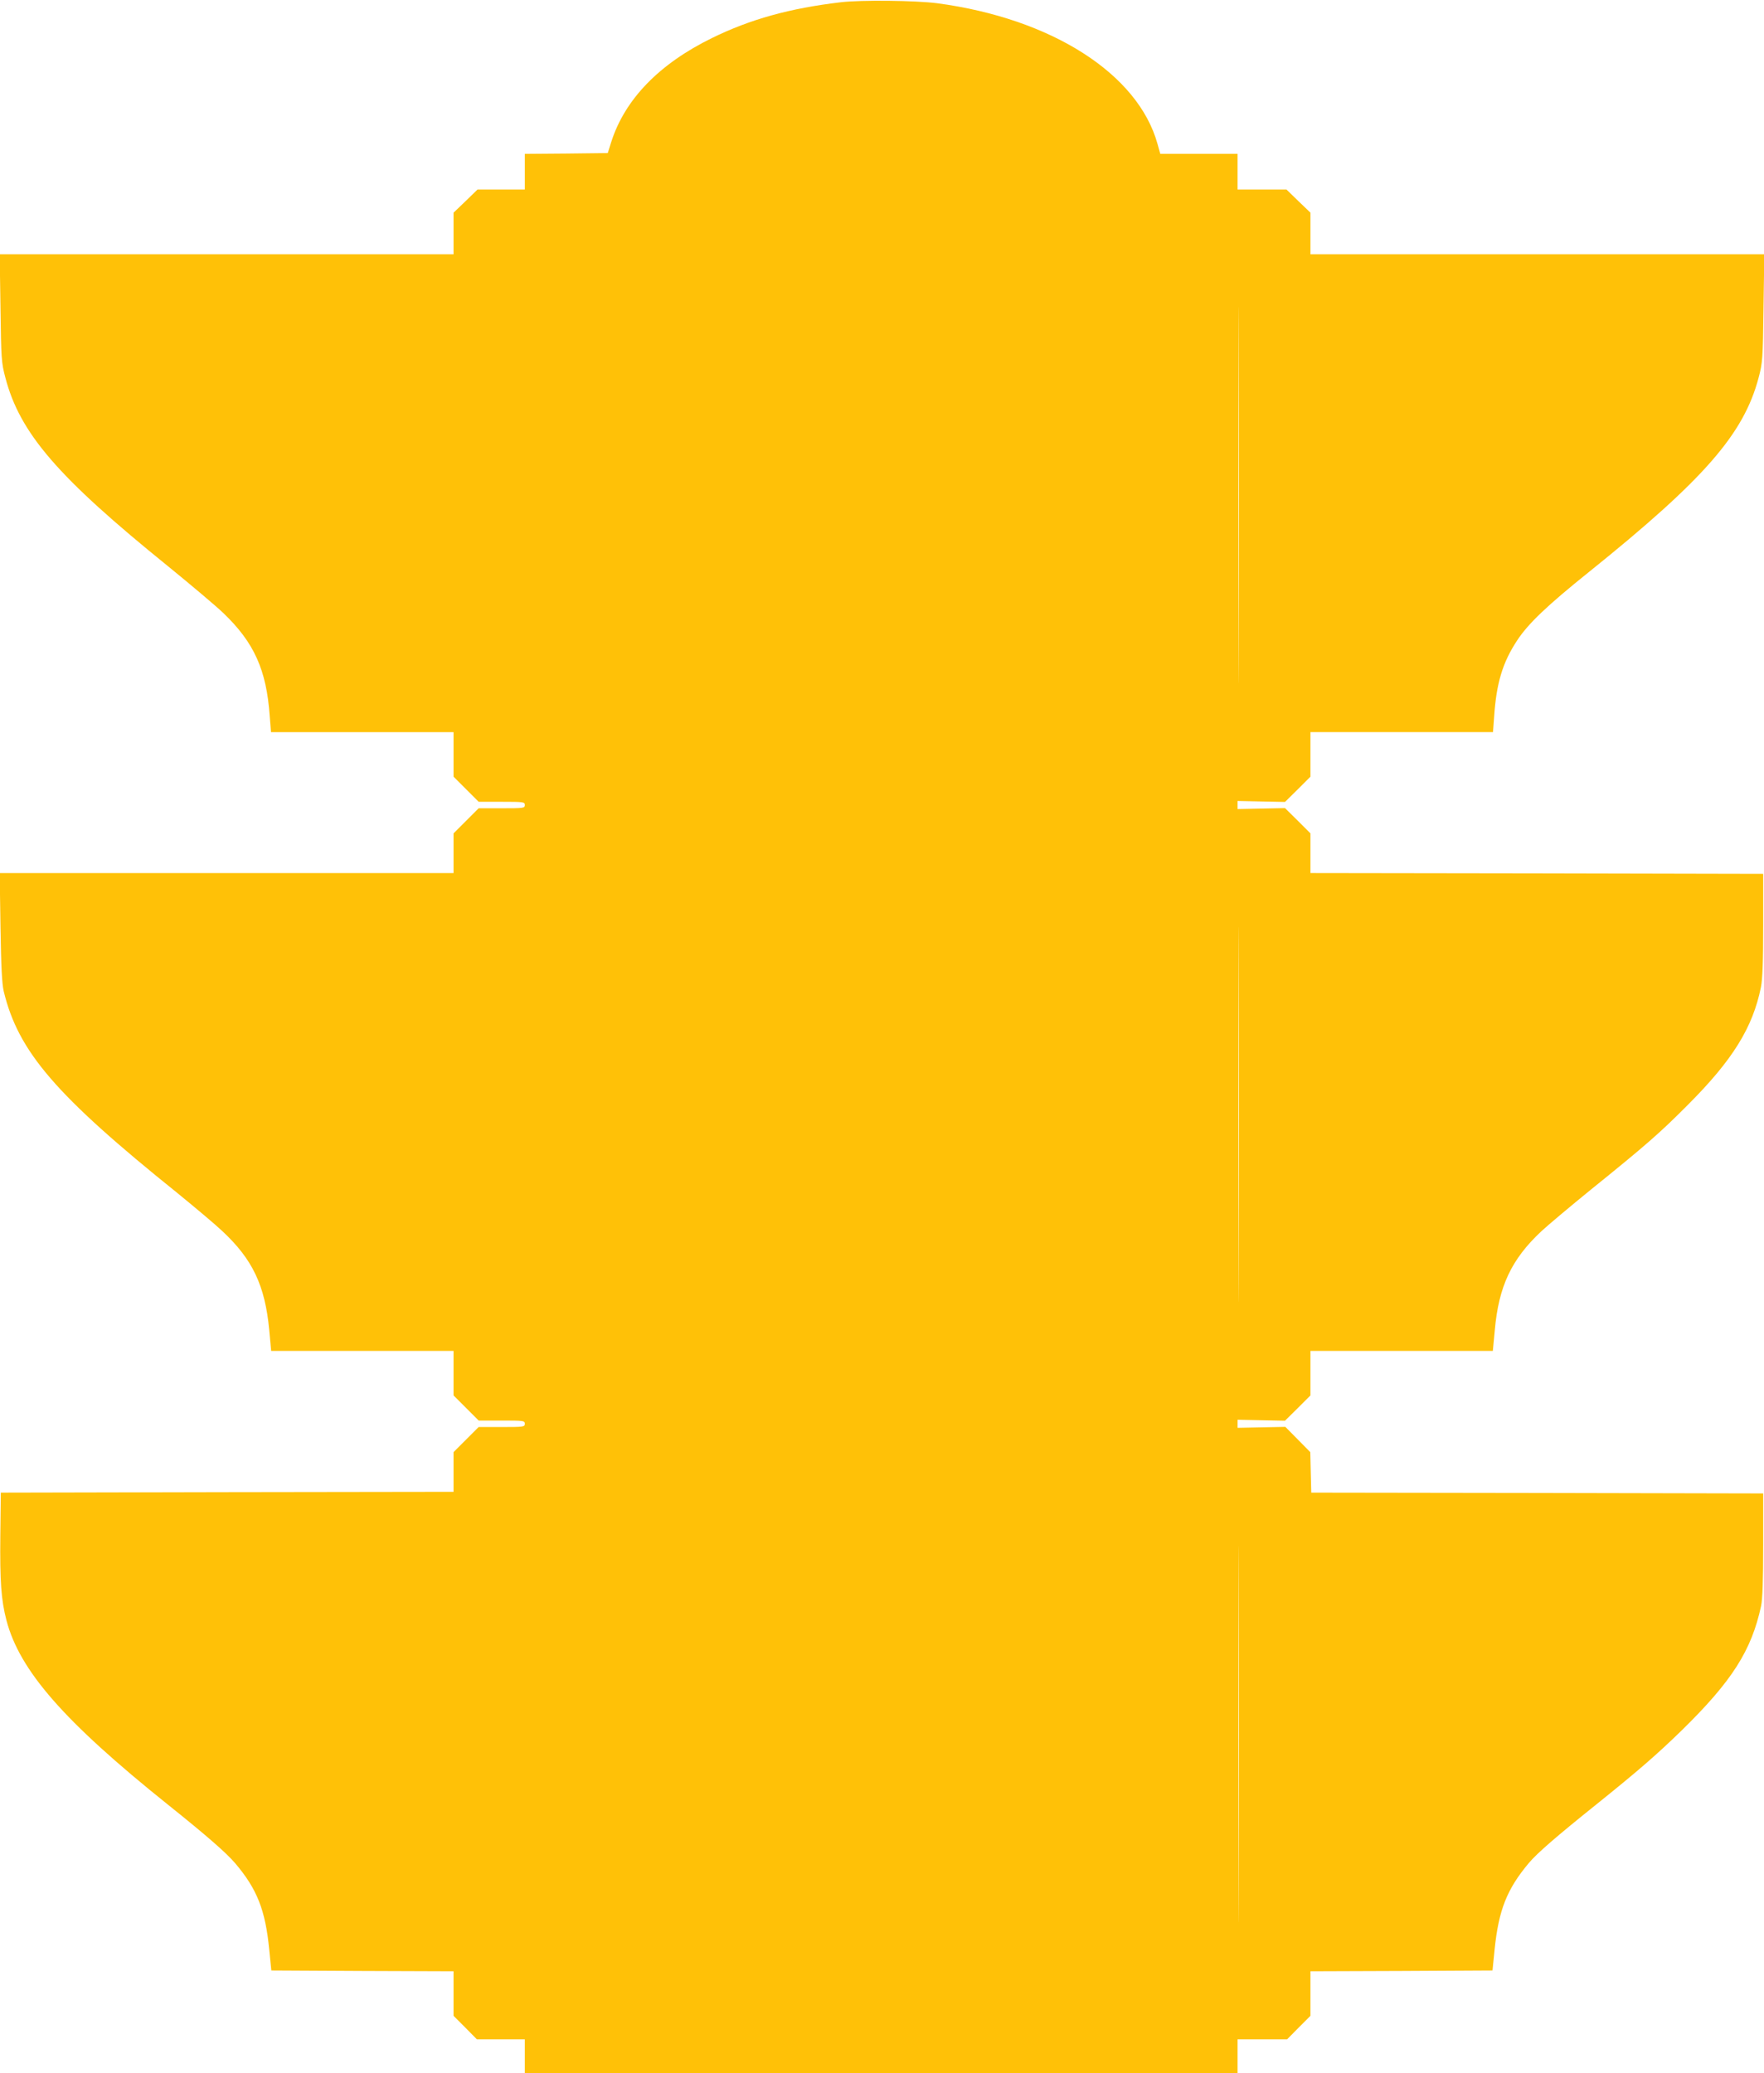 <?xml version="1.0" standalone="no"?>
<!DOCTYPE svg PUBLIC "-//W3C//DTD SVG 20010904//EN"
 "http://www.w3.org/TR/2001/REC-SVG-20010904/DTD/svg10.dtd">
<svg version="1.0" xmlns="http://www.w3.org/2000/svg"
 width="1089pt" height="1280pt" viewBox="0 0 1089 1280"
 preserveAspectRatio="xMidYMid meet">
<g transform="translate(0,1280) scale(0.1,-0.1)"
fill="#ffc107" stroke="none">
<path d="M5190 12786 c-314 -37 -559 -105 -795 -221 -325 -159 -537 -378 -621
-640 l-22 -70 -256 -3 -256 -2 0 -110 0 -110 -146 0 -146 0 -74 -72 -74 -71 0
-129 0 -128 -1401 0 -1401 0 5 -332 c4 -316 6 -338 30 -429 90 -344 323 -614
1007 -1167 140 -114 293 -243 339 -287 190 -182 266 -351 286 -635 l8 -100
563 0 564 0 0 -138 0 -137 78 -78 77 -77 143 0 c135 0 142 -1 142 -20 0 -19
-7 -20 -143 -20 l-142 0 -78 -78 -77 -77 0 -123 0 -122 -1401 0 -1401 0 5
-332 c4 -253 9 -349 20 -398 90 -373 320 -641 1074 -1247 109 -89 233 -193
275 -233 187 -174 264 -336 290 -610 l12 -130 563 0 563 0 0 -138 0 -137 78
-78 77 -77 143 0 c135 0 142 -1 142 -20 0 -19 -7 -20 -143 -20 l-142 0 -78
-78 -77 -77 0 -123 0 -122 -1398 -2 -1397 -3 -3 -265 c-3 -283 5 -398 38 -524
82 -311 355 -623 995 -1136 240 -192 360 -297 416 -362 136 -160 187 -289 211
-533 l13 -130 563 -3 562 -2 0 -137 0 -138 72 -72 72 -73 148 0 148 0 0 -105
0 -105 2200 0 2200 0 0 105 0 105 153 0 153 0 72 73 72 72 0 138 0 137 562 2
562 3 13 130 c25 243 76 372 211 533 53 63 175 168 417 362 256 206 371 305
529 459 308 302 429 491 488 766 9 42 13 157 13 378 l0 317 -1395 3 -1395 2
-3 125 -3 125 -77 78 -77 78 -148 -3 -147 -3 0 25 0 25 147 -3 146 -3 79 78
78 78 0 137 0 138 563 0 563 0 12 127 c24 272 103 439 288 612 41 38 179 154
307 258 343 277 426 350 597 522 277 277 401 478 451 726 10 51 14 155 14 385
l0 315 -1397 3 -1398 2 0 123 0 122 -78 78 -79 78 -146 -3 -147 -3 0 25 0 25
147 -3 146 -3 79 78 78 78 0 137 0 138 564 0 563 0 7 95 c14 209 53 336 142
471 68 104 187 217 445 424 710 571 954 850 1046 1199 24 91 26 113 30 429 l5
332 -1401 0 -1401 0 0 128 0 129 -74 71 -74 72 -151 0 -151 0 0 110 0 110
-238 0 -239 0 -17 61 c-120 434 -655 775 -1361 869 -133 17 -466 21 -595 6z
m2457 -3984 c-1 -515 -2 -91 -2 943 0 1034 1 1456 2 937 2 -519 2 -1365 0
-1880z m0 -3820 c-1 -515 -2 -93 -2 938 0 1031 1 1453 2 937 2 -515 2 -1359 0
-1875z m0 -3830 c-1 -515 -2 -91 -2 943 0 1034 1 1456 2 937 2 -519 2 -1365 0
-1880z"/>
</g>
</svg>
